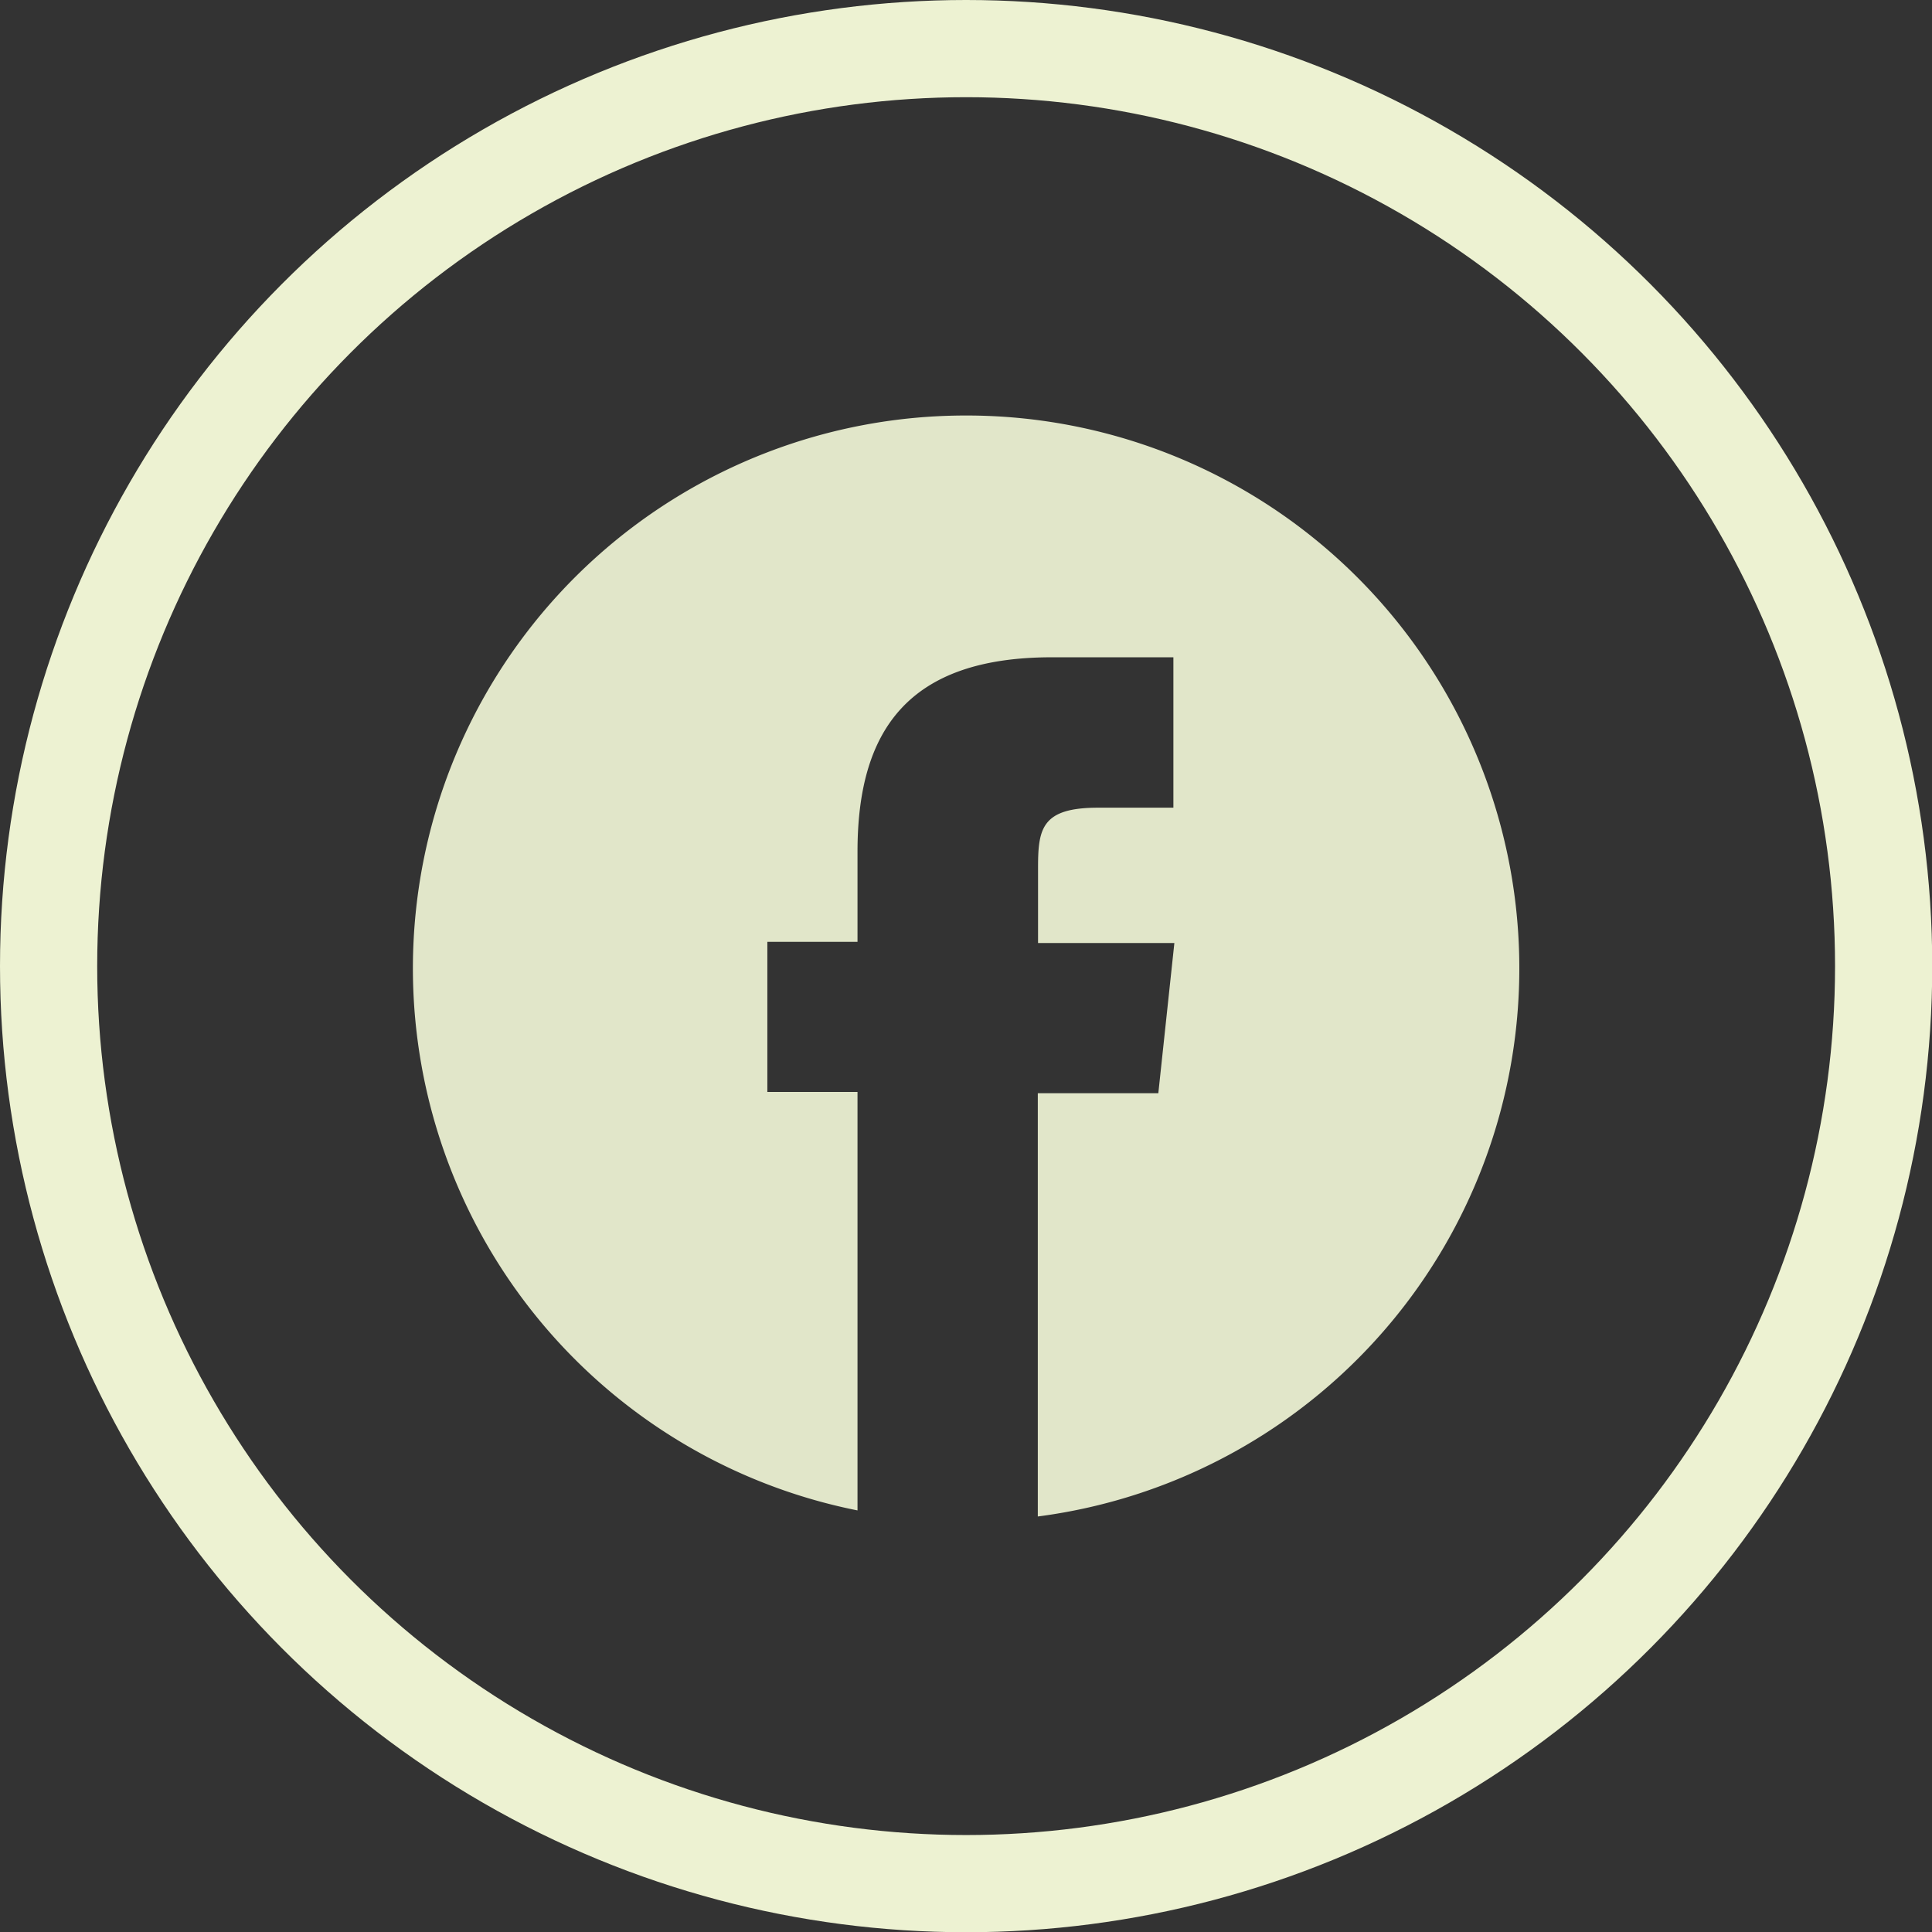 <svg xmlns="http://www.w3.org/2000/svg" viewBox="0 0 79.51 79.51"><rect x="0" y="0" width="79.51" height="79.51" fill="#333333" stroke="none"/><defs><style>.cls-1{fill:none;stroke:#edf2d2;stroke-miterlimit:10;stroke-width:4px;}.cls-2{fill:#e1e6c9;fill-rule:evenodd;}</style></defs><g id="Capa_2" data-name="Capa 2"><g id="IDENTIDAD"><circle class="cls-1" cx="39.76" cy="39.76" r="37.76"/><path class="cls-2" d="M39.76,17.1a22.75,22.75,0,0,0-4.47,45.06V44.94H31.58V38.76h3.71V35.05c0-5,2.09-8,8-8h5v6.19h-3.1c-2.32,0-2.47.86-2.47,2.47v3.1h5.61l-.66,6.18H42.71V62.41a22.75,22.75,0,0,0-3-45.31Z"/></g></g></svg>